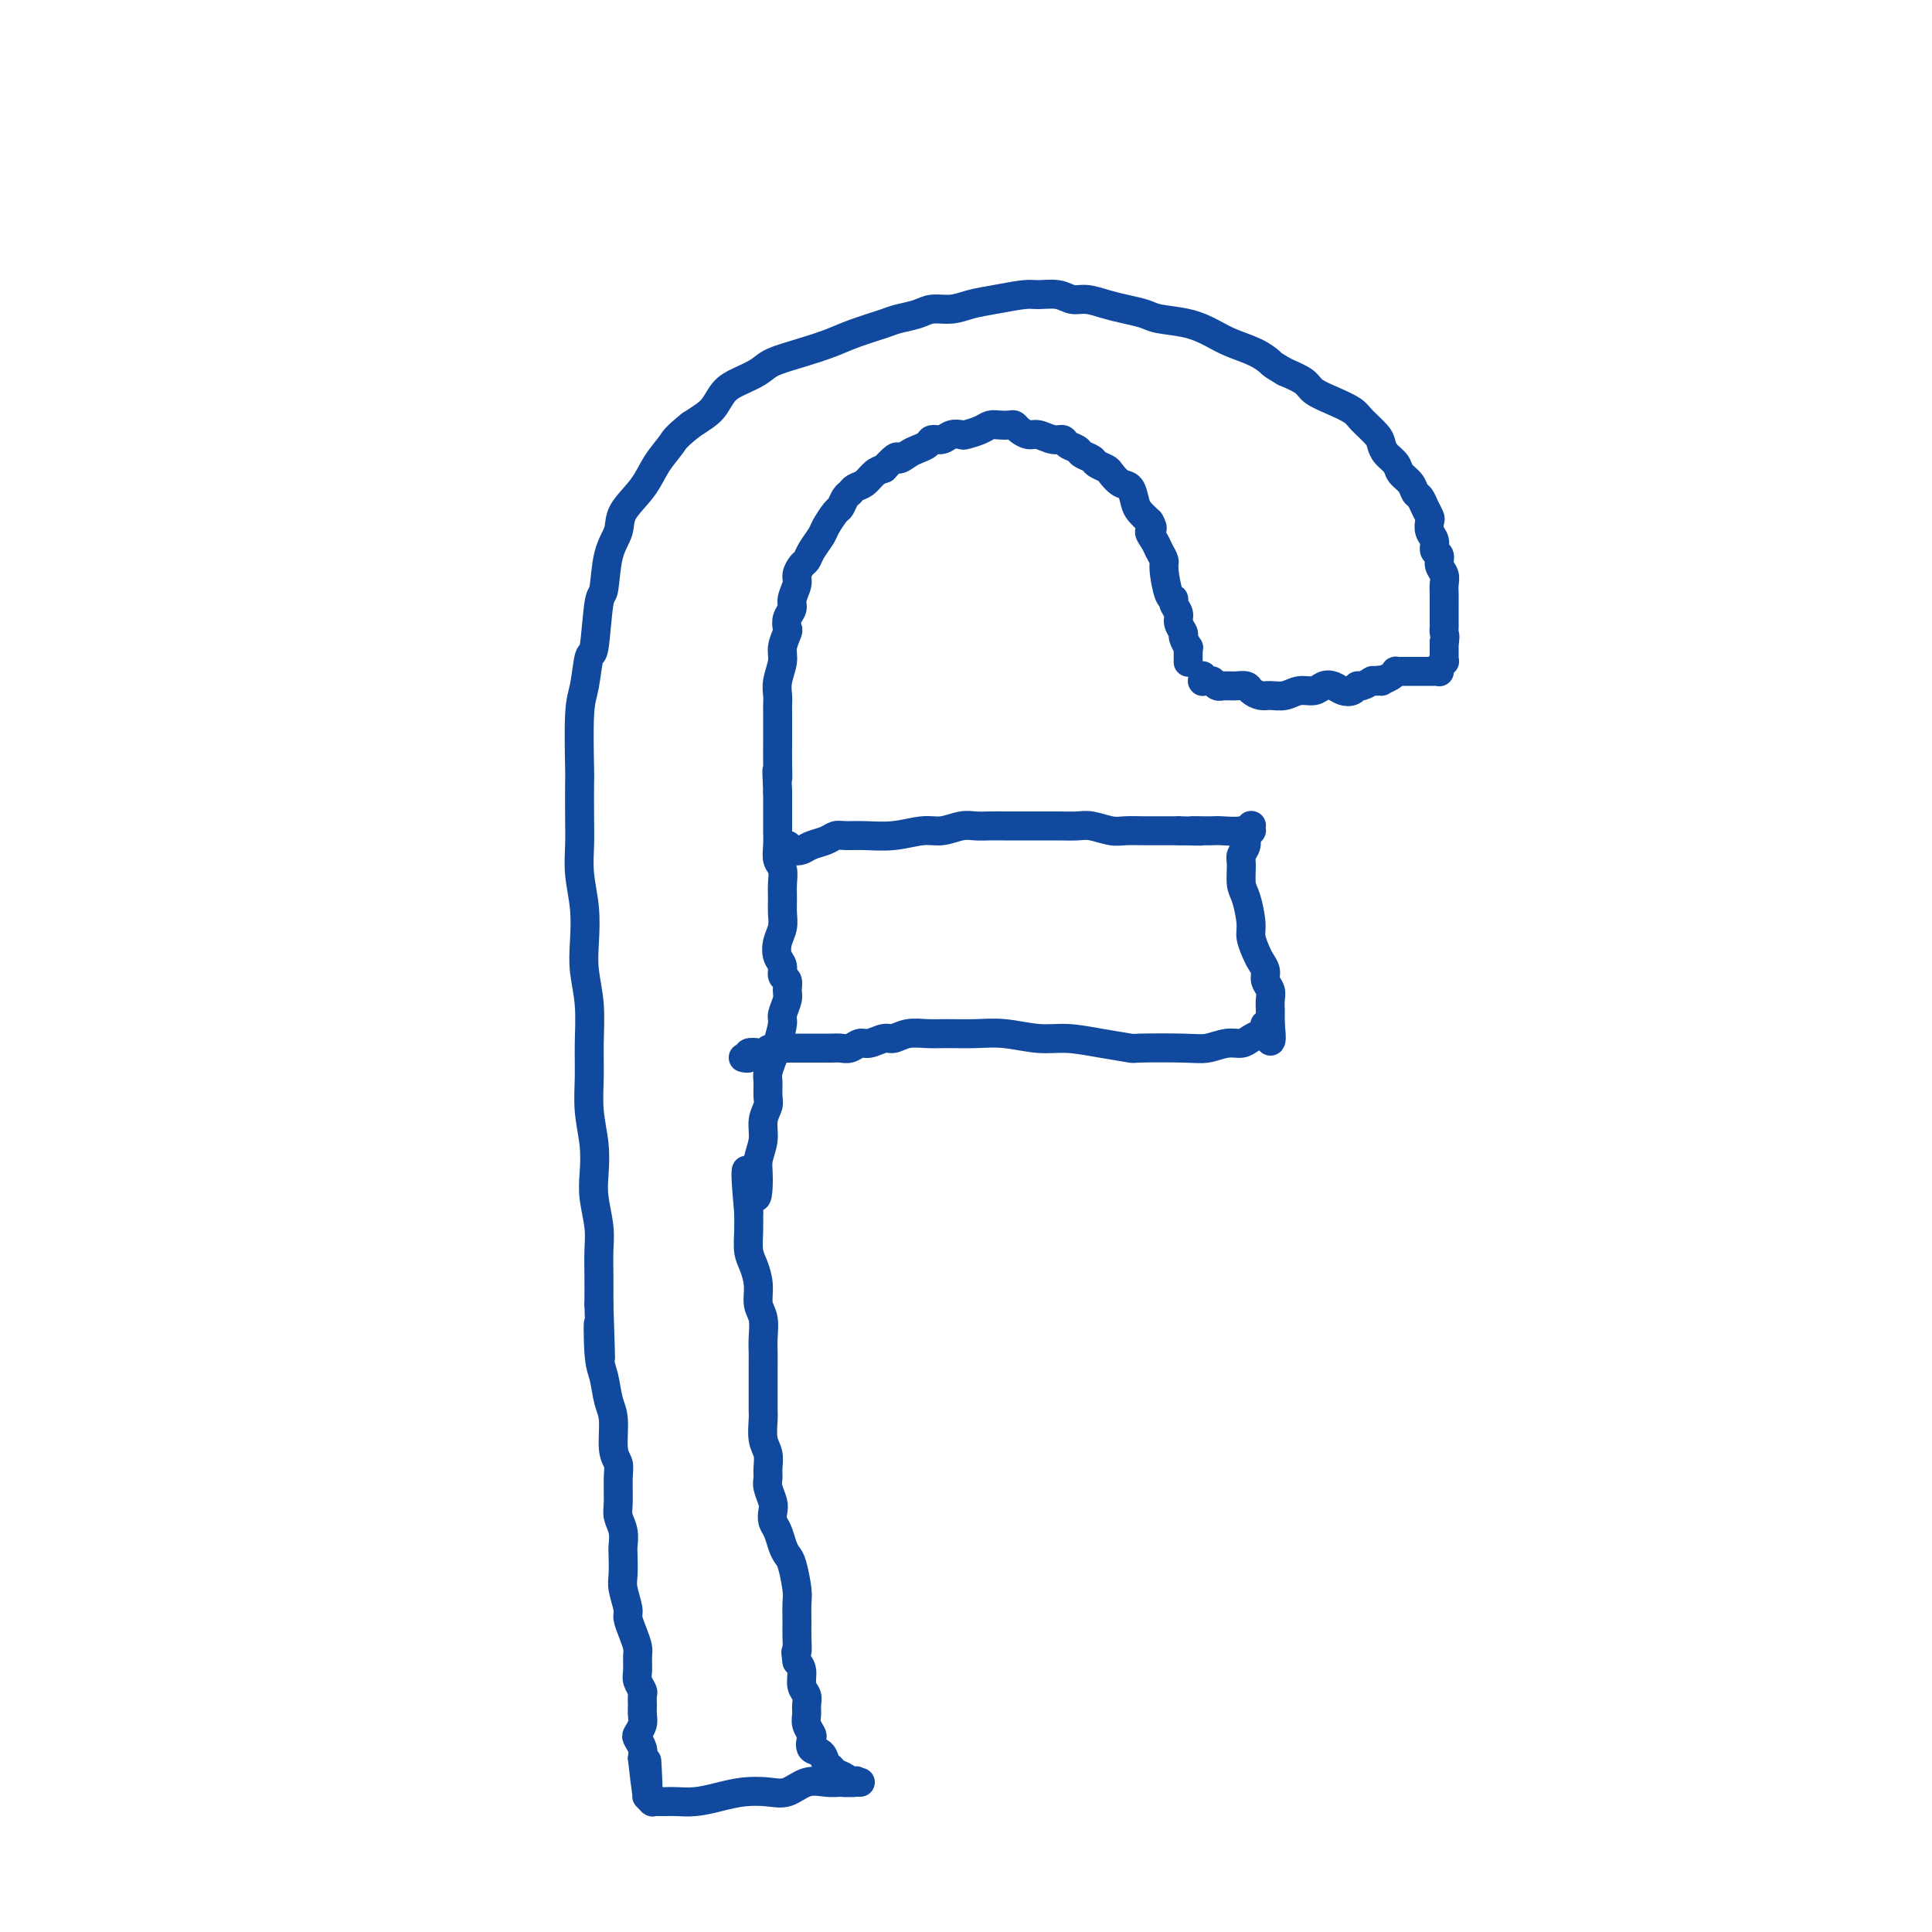 <svg viewBox='0 0 400 400' version='1.1' xmlns='http://www.w3.org/2000/svg' xmlns:xlink='http://www.w3.org/1999/xlink'><g fill='none' stroke='#11499F' stroke-width='6' stroke-linecap='round' stroke-linejoin='round'><path d='M249,140c0.000,0.002 0.000,0.004 0,0c-0.000,-0.004 -0.000,-0.015 0,0c0.000,0.015 0.000,0.057 0,0c-0.000,-0.057 -0.001,-0.211 0,0c0.001,0.211 0.003,0.789 0,1c-0.003,0.211 -0.012,0.056 0,0c0.012,-0.056 0.044,-0.011 0,0c-0.044,0.011 -0.165,-0.011 0,0c0.165,0.011 0.617,0.056 1,0c0.383,-0.056 0.698,-0.211 1,0c0.302,0.211 0.591,0.789 1,1c0.409,0.211 0.940,0.056 1,0c0.060,-0.056 -0.350,-0.012 0,0c0.350,0.012 1.459,-0.007 2,0c0.541,0.007 0.514,0.040 1,0c0.486,-0.040 1.484,-0.153 2,0c0.516,0.153 0.550,0.573 1,1c0.450,0.427 1.318,0.862 2,1c0.682,0.138 1.180,-0.019 2,0c0.820,0.019 1.963,0.214 3,0c1.037,-0.214 1.968,-0.839 3,-1c1.032,-0.161 2.164,0.140 3,0c0.836,-0.140 1.376,-0.721 2,-1c0.624,-0.279 1.332,-0.256 2,0c0.668,0.256 1.297,0.744 2,1c0.703,0.256 1.481,0.278 2,0c0.519,-0.278 0.778,-0.858 1,-1c0.222,-0.142 0.406,0.154 1,0c0.594,-0.154 1.598,-0.758 2,-1c0.402,-0.242 0.201,-0.121 0,0'/><path d='M284,141c3.716,-0.461 1.508,-0.113 1,0c-0.508,0.113 0.686,-0.008 1,0c0.314,0.008 -0.252,0.146 0,0c0.252,-0.146 1.321,-0.575 2,-1c0.679,-0.425 0.966,-0.846 1,-1c0.034,-0.154 -0.185,-0.041 0,0c0.185,0.041 0.775,0.011 1,0c0.225,-0.011 0.086,-0.003 0,0c-0.086,0.003 -0.121,0.001 0,0c0.121,-0.001 0.396,-0.000 1,0c0.604,0.000 1.538,0.000 2,0c0.462,-0.000 0.453,-0.000 1,0c0.547,0.000 1.649,0.000 2,0c0.351,-0.000 -0.050,-0.000 0,0c0.050,0.000 0.549,0.000 1,0c0.451,-0.000 0.853,-0.000 1,0c0.147,0.000 0.039,0.000 0,0c-0.039,-0.000 -0.011,-0.000 0,0c0.011,0.000 0.003,0.001 0,0c-0.003,-0.001 -0.001,-0.004 0,0c0.001,0.004 0.000,0.015 0,0c-0.000,-0.015 -0.001,-0.055 0,0c0.001,0.055 0.004,0.207 0,0c-0.004,-0.207 -0.015,-0.773 0,-1c0.015,-0.227 0.057,-0.115 0,0c-0.057,0.115 -0.211,0.234 0,0c0.211,-0.234 0.789,-0.822 1,-1c0.211,-0.178 0.057,0.056 0,0c-0.057,-0.056 -0.015,-0.400 0,-1c0.015,-0.600 0.004,-1.457 0,-2c-0.004,-0.543 -0.002,-0.771 0,-1'/><path d='M299,133c0.309,-1.329 0.083,-1.652 0,-2c-0.083,-0.348 -0.022,-0.722 0,-1c0.022,-0.278 0.006,-0.459 0,-1c-0.006,-0.541 -0.002,-1.443 0,-2c0.002,-0.557 0.002,-0.768 0,-1c-0.002,-0.232 -0.004,-0.485 0,-1c0.004,-0.515 0.016,-1.294 0,-2c-0.016,-0.706 -0.061,-1.340 0,-2c0.061,-0.660 0.228,-1.346 0,-2c-0.228,-0.654 -0.849,-1.277 -1,-2c-0.151,-0.723 0.170,-1.546 0,-2c-0.170,-0.454 -0.829,-0.541 -1,-1c-0.171,-0.459 0.147,-1.292 0,-2c-0.147,-0.708 -0.760,-1.293 -1,-2c-0.240,-0.707 -0.106,-1.537 0,-2c0.106,-0.463 0.184,-0.561 0,-1c-0.184,-0.439 -0.631,-1.220 -1,-2c-0.369,-0.780 -0.661,-1.560 -1,-2c-0.339,-0.440 -0.724,-0.540 -1,-1c-0.276,-0.460 -0.441,-1.278 -1,-2c-0.559,-0.722 -1.510,-1.347 -2,-2c-0.490,-0.653 -0.520,-1.333 -1,-2c-0.480,-0.667 -1.411,-1.319 -2,-2c-0.589,-0.681 -0.834,-1.390 -1,-2c-0.166,-0.610 -0.251,-1.122 -1,-2c-0.749,-0.878 -2.163,-2.122 -3,-3c-0.837,-0.878 -1.097,-1.390 -2,-2c-0.903,-0.610 -2.448,-1.318 -4,-2c-1.552,-0.682 -3.110,-1.337 -4,-2c-0.890,-0.663 -1.111,-1.332 -2,-2c-0.889,-0.668 -2.444,-1.334 -4,-2'/><path d='M266,77c-2.731,-1.595 -2.559,-1.583 -3,-2c-0.441,-0.417 -1.494,-1.263 -3,-2c-1.506,-0.737 -3.466,-1.363 -5,-2c-1.534,-0.637 -2.644,-1.284 -4,-2c-1.356,-0.716 -2.960,-1.501 -5,-2c-2.040,-0.499 -4.517,-0.712 -6,-1c-1.483,-0.288 -1.972,-0.650 -3,-1c-1.028,-0.350 -2.595,-0.686 -4,-1c-1.405,-0.314 -2.649,-0.606 -4,-1c-1.351,-0.394 -2.809,-0.891 -4,-1c-1.191,-0.109 -2.113,0.170 -3,0c-0.887,-0.170 -1.738,-0.789 -3,-1c-1.262,-0.211 -2.934,-0.014 -4,0c-1.066,0.014 -1.524,-0.155 -3,0c-1.476,0.155 -3.969,0.633 -6,1c-2.031,0.367 -3.601,0.623 -5,1c-1.399,0.377 -2.626,0.874 -4,1c-1.374,0.126 -2.895,-0.118 -4,0c-1.105,0.118 -1.795,0.598 -3,1c-1.205,0.402 -2.925,0.727 -4,1c-1.075,0.273 -1.506,0.496 -3,1c-1.494,0.504 -4.051,1.290 -6,2c-1.949,0.710 -3.291,1.345 -5,2c-1.709,0.655 -3.784,1.329 -6,2c-2.216,0.671 -4.572,1.338 -6,2c-1.428,0.662 -1.929,1.318 -3,2c-1.071,0.682 -2.712,1.390 -4,2c-1.288,0.610 -2.221,1.122 -3,2c-0.779,0.878 -1.402,2.121 -2,3c-0.598,0.879 -1.171,1.394 -2,2c-0.829,0.606 -1.915,1.303 -3,2'/><path d='M143,88c-3.386,2.738 -3.350,3.081 -4,4c-0.650,0.919 -1.985,2.412 -3,4c-1.015,1.588 -1.711,3.271 -3,5c-1.289,1.729 -3.171,3.506 -4,5c-0.829,1.494 -0.603,2.707 -1,4c-0.397,1.293 -1.416,2.667 -2,5c-0.584,2.333 -0.734,5.625 -1,7c-0.266,1.375 -0.650,0.832 -1,3c-0.350,2.168 -0.668,7.048 -1,9c-0.332,1.952 -0.677,0.976 -1,2c-0.323,1.024 -0.622,4.047 -1,6c-0.378,1.953 -0.833,2.835 -1,6c-0.167,3.165 -0.046,8.613 0,11c0.046,2.387 0.016,1.714 0,3c-0.016,1.286 -0.018,4.531 0,7c0.018,2.469 0.056,4.164 0,6c-0.056,1.836 -0.207,3.814 0,6c0.207,2.186 0.773,4.578 1,7c0.227,2.422 0.114,4.872 0,7c-0.114,2.128 -0.228,3.932 0,6c0.228,2.068 0.797,4.400 1,7c0.203,2.600 0.041,5.468 0,8c-0.041,2.532 0.041,4.727 0,7c-0.041,2.273 -0.203,4.624 0,7c0.203,2.376 0.772,4.777 1,7c0.228,2.223 0.114,4.266 0,6c-0.114,1.734 -0.227,3.158 0,5c0.227,1.842 0.793,4.102 1,6c0.207,1.898 0.056,3.434 0,5c-0.056,1.566 -0.016,3.162 0,5c0.016,1.838 0.008,3.919 0,6'/><path d='M124,270c0.632,19.765 0.212,8.178 0,5c-0.212,-3.178 -0.215,2.055 0,5c0.215,2.945 0.650,3.604 1,5c0.350,1.396 0.616,3.530 1,5c0.384,1.470 0.888,2.277 1,4c0.112,1.723 -0.167,4.362 0,6c0.167,1.638 0.781,2.276 1,3c0.219,0.724 0.045,1.535 0,3c-0.045,1.465 0.040,3.584 0,5c-0.040,1.416 -0.207,2.130 0,3c0.207,0.870 0.786,1.897 1,3c0.214,1.103 0.061,2.281 0,3c-0.061,0.719 -0.031,0.979 0,2c0.031,1.021 0.064,2.804 0,4c-0.064,1.196 -0.224,1.805 0,3c0.224,1.195 0.830,2.976 1,4c0.170,1.024 -0.098,1.289 0,2c0.098,0.711 0.561,1.867 1,3c0.439,1.133 0.853,2.244 1,3c0.147,0.756 0.025,1.157 0,2c-0.025,0.843 0.046,2.127 0,3c-0.046,0.873 -0.209,1.336 0,2c0.209,0.664 0.789,1.528 1,2c0.211,0.472 0.053,0.550 0,1c-0.053,0.450 -0.001,1.272 0,2c0.001,0.728 -0.049,1.364 0,2c0.049,0.636 0.195,1.273 0,2c-0.195,0.727 -0.733,1.545 -1,2c-0.267,0.455 -0.264,0.545 0,1c0.264,0.455 0.790,1.273 1,2c0.210,0.727 0.105,1.364 0,2'/><path d='M133,364c1.619,14.929 1.166,5.253 1,2c-0.166,-3.253 -0.044,-0.083 0,1c0.044,1.083 0.012,0.079 0,0c-0.012,-0.079 -0.003,0.767 0,1c0.003,0.233 0.001,-0.149 0,0c-0.001,0.149 -0.000,0.827 0,1c0.000,0.173 0.000,-0.160 0,0c-0.000,0.160 -0.000,0.813 0,1c0.000,0.187 -0.000,-0.094 0,0c0.000,0.094 0.000,0.561 0,1c-0.000,0.439 -0.000,0.850 0,1c0.000,0.150 0.000,0.041 0,0c-0.000,-0.041 -0.001,-0.012 0,0c0.001,0.012 0.004,0.007 0,0c-0.004,-0.007 -0.015,-0.016 0,0c0.015,0.016 0.056,0.057 0,0c-0.056,-0.057 -0.209,-0.211 0,0c0.209,0.211 0.780,0.789 1,1c0.220,0.211 0.088,0.056 0,0c-0.088,-0.056 -0.132,-0.014 0,0c0.132,0.014 0.439,0.001 1,0c0.561,-0.001 1.377,0.010 2,0c0.623,-0.010 1.055,-0.042 2,0c0.945,0.042 2.405,0.157 4,0c1.595,-0.157 3.325,-0.585 5,-1c1.675,-0.415 3.295,-0.815 5,-1c1.705,-0.185 3.496,-0.155 5,0c1.504,0.155 2.723,0.433 4,0c1.277,-0.433 2.613,-1.578 4,-2c1.387,-0.422 2.825,-0.121 4,0c1.175,0.121 2.088,0.060 3,0'/><path d='M174,369c6.134,-0.619 1.969,-0.166 1,0c-0.969,0.166 1.257,0.044 2,0c0.743,-0.044 0.003,-0.012 0,0c-0.003,0.012 0.731,0.003 1,0c0.269,-0.003 0.072,-0.001 0,0c-0.072,0.001 -0.019,0.000 0,0c0.019,-0.000 0.005,-0.000 0,0c-0.005,0.000 -0.000,-0.000 0,0c0.000,0.000 -0.004,0.000 0,0c0.004,-0.000 0.016,-0.000 0,0c-0.016,0.000 -0.060,0.001 0,0c0.060,-0.001 0.224,-0.003 0,0c-0.224,0.003 -0.837,0.012 -1,0c-0.163,-0.012 0.125,-0.045 0,0c-0.125,0.045 -0.664,0.168 -1,0c-0.336,-0.168 -0.470,-0.626 -1,-1c-0.530,-0.374 -1.456,-0.662 -2,-1c-0.544,-0.338 -0.706,-0.724 -1,-1c-0.294,-0.276 -0.719,-0.440 -1,-1c-0.281,-0.560 -0.419,-1.515 -1,-2c-0.581,-0.485 -1.606,-0.500 -2,-1c-0.394,-0.500 -0.159,-1.485 0,-2c0.159,-0.515 0.240,-0.561 0,-1c-0.240,-0.439 -0.800,-1.271 -1,-2c-0.200,-0.729 -0.039,-1.354 0,-2c0.039,-0.646 -0.045,-1.314 0,-2c0.045,-0.686 0.218,-1.390 0,-2c-0.218,-0.610 -0.828,-1.126 -1,-2c-0.172,-0.874 0.094,-2.107 0,-3c-0.094,-0.893 -0.547,-1.447 -1,-2'/><path d='M165,344c-0.464,-3.089 -0.123,-1.811 0,-2c0.123,-0.189 0.030,-1.843 0,-3c-0.030,-1.157 0.003,-1.815 0,-3c-0.003,-1.185 -0.042,-2.897 0,-4c0.042,-1.103 0.166,-1.598 0,-3c-0.166,-1.402 -0.623,-3.712 -1,-5c-0.377,-1.288 -0.676,-1.553 -1,-2c-0.324,-0.447 -0.674,-1.077 -1,-2c-0.326,-0.923 -0.627,-2.138 -1,-3c-0.373,-0.862 -0.818,-1.372 -1,-2c-0.182,-0.628 -0.102,-1.375 0,-2c0.102,-0.625 0.224,-1.129 0,-2c-0.224,-0.871 -0.796,-2.108 -1,-3c-0.204,-0.892 -0.041,-1.440 0,-2c0.041,-0.560 -0.042,-1.132 0,-2c0.042,-0.868 0.207,-2.033 0,-3c-0.207,-0.967 -0.788,-1.738 -1,-3c-0.212,-1.262 -0.057,-3.016 0,-4c0.057,-0.984 0.015,-1.197 0,-2c-0.015,-0.803 -0.004,-2.195 0,-3c0.004,-0.805 0.002,-1.024 0,-2c-0.002,-0.976 -0.005,-2.711 0,-4c0.005,-1.289 0.016,-2.133 0,-3c-0.016,-0.867 -0.060,-1.758 0,-3c0.060,-1.242 0.222,-2.835 0,-4c-0.222,-1.165 -0.830,-1.904 -1,-3c-0.170,-1.096 0.098,-2.551 0,-4c-0.098,-1.449 -0.562,-2.894 -1,-4c-0.438,-1.106 -0.849,-1.875 -1,-3c-0.151,-1.125 -0.043,-2.607 0,-4c0.043,-1.393 0.022,-2.696 0,-4'/><path d='M155,251c-1.386,-15.163 0.149,-6.569 1,-4c0.851,2.569 1.016,-0.887 1,-3c-0.016,-2.113 -0.215,-2.883 0,-4c0.215,-1.117 0.842,-2.582 1,-4c0.158,-1.418 -0.155,-2.788 0,-4c0.155,-1.212 0.777,-2.268 1,-3c0.223,-0.732 0.048,-1.142 0,-2c-0.048,-0.858 0.030,-2.163 0,-3c-0.030,-0.837 -0.167,-1.206 0,-2c0.167,-0.794 0.637,-2.012 1,-3c0.363,-0.988 0.619,-1.745 1,-3c0.381,-1.255 0.888,-3.009 1,-4c0.112,-0.991 -0.170,-1.220 0,-2c0.170,-0.780 0.793,-2.110 1,-3c0.207,-0.890 -0.001,-1.340 0,-2c0.001,-0.660 0.209,-1.531 0,-2c-0.209,-0.469 -0.837,-0.537 -1,-1c-0.163,-0.463 0.138,-1.320 0,-2c-0.138,-0.680 -0.716,-1.182 -1,-2c-0.284,-0.818 -0.272,-1.951 0,-3c0.272,-1.049 0.806,-2.014 1,-3c0.194,-0.986 0.048,-1.993 0,-3c-0.048,-1.007 0.001,-2.016 0,-3c-0.001,-0.984 -0.053,-1.944 0,-3c0.053,-1.056 0.210,-2.207 0,-3c-0.210,-0.793 -0.788,-1.226 -1,-2c-0.212,-0.774 -0.057,-1.887 0,-3c0.057,-1.113 0.015,-2.226 0,-3c-0.015,-0.774 -0.004,-1.208 0,-2c0.004,-0.792 0.001,-1.940 0,-3c-0.001,-1.060 -0.001,-2.030 0,-3'/><path d='M161,164c-0.309,-7.208 -0.083,-3.727 0,-3c0.083,0.727 0.022,-1.300 0,-3c-0.022,-1.700 -0.006,-3.075 0,-4c0.006,-0.925 0.002,-1.402 0,-2c-0.002,-0.598 -0.002,-1.317 0,-2c0.002,-0.683 0.004,-1.331 0,-2c-0.004,-0.669 -0.016,-1.361 0,-2c0.016,-0.639 0.061,-1.226 0,-2c-0.061,-0.774 -0.226,-1.737 0,-3c0.226,-1.263 0.844,-2.828 1,-4c0.156,-1.172 -0.150,-1.952 0,-3c0.150,-1.048 0.757,-2.363 1,-3c0.243,-0.637 0.122,-0.597 0,-1c-0.122,-0.403 -0.244,-1.248 0,-2c0.244,-0.752 0.853,-1.410 1,-2c0.147,-0.590 -0.168,-1.113 0,-2c0.168,-0.887 0.817,-2.137 1,-3c0.183,-0.863 -0.102,-1.337 0,-2c0.102,-0.663 0.590,-1.513 1,-2c0.410,-0.487 0.744,-0.611 1,-1c0.256,-0.389 0.436,-1.045 1,-2c0.564,-0.955 1.513,-2.210 2,-3c0.487,-0.790 0.512,-1.115 1,-2c0.488,-0.885 1.439,-2.332 2,-3c0.561,-0.668 0.731,-0.559 1,-1c0.269,-0.441 0.638,-1.431 1,-2c0.362,-0.569 0.716,-0.716 1,-1c0.284,-0.284 0.499,-0.705 1,-1c0.501,-0.295 1.289,-0.464 2,-1c0.711,-0.536 1.346,-1.439 2,-2c0.654,-0.561 1.327,-0.781 2,-1'/><path d='M183,97c3.212,-3.499 2.744,-2.248 3,-2c0.256,0.248 1.238,-0.507 2,-1c0.762,-0.493 1.306,-0.724 2,-1c0.694,-0.276 1.538,-0.596 2,-1c0.462,-0.404 0.542,-0.892 1,-1c0.458,-0.108 1.295,0.164 2,0c0.705,-0.164 1.277,-0.766 2,-1c0.723,-0.234 1.597,-0.101 2,0c0.403,0.101 0.335,0.171 1,0c0.665,-0.171 2.062,-0.582 3,-1c0.938,-0.418 1.416,-0.841 2,-1c0.584,-0.159 1.273,-0.053 2,0c0.727,0.053 1.492,0.051 2,0c0.508,-0.051 0.758,-0.153 1,0c0.242,0.153 0.474,0.562 1,1c0.526,0.438 1.344,0.905 2,1c0.656,0.095 1.149,-0.182 2,0c0.851,0.182 2.058,0.822 3,1c0.942,0.178 1.618,-0.107 2,0c0.382,0.107 0.468,0.606 1,1c0.532,0.394 1.508,0.683 2,1c0.492,0.317 0.498,0.661 1,1c0.502,0.339 1.499,0.672 2,1c0.501,0.328 0.505,0.649 1,1c0.495,0.351 1.481,0.731 2,1c0.519,0.269 0.572,0.428 1,1c0.428,0.572 1.231,1.557 2,2c0.769,0.443 1.505,0.346 2,1c0.495,0.654 0.749,2.061 1,3c0.251,0.939 0.500,1.411 1,2c0.500,0.589 1.250,1.294 2,2'/><path d='M238,108c1.189,1.903 0.160,1.661 0,2c-0.160,0.339 0.548,1.257 1,2c0.452,0.743 0.647,1.309 1,2c0.353,0.691 0.864,1.508 1,2c0.136,0.492 -0.103,0.660 0,2c0.103,1.340 0.548,3.853 1,5c0.452,1.147 0.910,0.927 1,1c0.090,0.073 -0.187,0.438 0,1c0.187,0.562 0.839,1.321 1,2c0.161,0.679 -0.167,1.277 0,2c0.167,0.723 0.829,1.571 1,2c0.171,0.429 -0.150,0.440 0,1c0.150,0.560 0.772,1.671 1,2c0.228,0.329 0.061,-0.123 0,0c-0.061,0.123 -0.016,0.821 0,1c0.016,0.179 0.004,-0.162 0,0c-0.004,0.162 -0.001,0.828 0,1c0.001,0.172 0.000,-0.149 0,0c-0.000,0.149 -0.000,0.768 0,1c0.000,0.232 0.000,0.076 0,0c-0.000,-0.076 -0.000,-0.072 0,0c0.000,0.072 0.000,0.212 0,0c-0.000,-0.212 -0.000,-0.775 0,-1c0.000,-0.225 0.000,-0.113 0,0'/><path d='M163,175c0.113,0.000 0.227,0.000 0,0c-0.227,-0.000 -0.794,-0.001 -1,0c-0.206,0.001 -0.049,0.004 0,0c0.049,-0.004 -0.009,-0.014 0,0c0.009,0.014 0.084,0.053 0,0c-0.084,-0.053 -0.328,-0.199 0,0c0.328,0.199 1.229,0.743 2,1c0.771,0.257 1.413,0.227 2,0c0.587,-0.227 1.120,-0.649 2,-1c0.880,-0.351 2.106,-0.629 3,-1c0.894,-0.371 1.457,-0.836 2,-1c0.543,-0.164 1.068,-0.029 2,0c0.932,0.029 2.273,-0.049 4,0c1.727,0.049 3.841,0.223 6,0c2.159,-0.223 4.363,-0.844 6,-1c1.637,-0.156 2.707,0.154 4,0c1.293,-0.154 2.810,-0.773 4,-1c1.190,-0.227 2.054,-0.061 3,0c0.946,0.061 1.974,0.016 3,0c1.026,-0.016 2.049,-0.004 3,0c0.951,0.004 1.828,0.000 3,0c1.172,-0.000 2.639,0.004 4,0c1.361,-0.004 2.618,-0.015 4,0c1.382,0.015 2.890,0.057 4,0c1.110,-0.057 1.823,-0.211 3,0c1.177,0.211 2.818,0.789 4,1c1.182,0.211 1.904,0.057 3,0c1.096,-0.057 2.564,-0.015 4,0c1.436,0.015 2.839,0.004 4,0c1.161,-0.004 2.081,-0.002 3,0'/><path d='M244,172c7.547,0.155 3.916,0.043 3,0c-0.916,-0.043 0.883,-0.015 2,0c1.117,0.015 1.553,0.018 2,0c0.447,-0.018 0.904,-0.057 2,0c1.096,0.057 2.829,0.210 4,0c1.171,-0.210 1.778,-0.785 2,-1c0.222,-0.215 0.060,-0.072 0,0c-0.060,0.072 -0.016,0.072 0,0c0.016,-0.072 0.005,-0.216 0,0c-0.005,0.216 -0.006,0.792 0,1c0.006,0.208 0.017,0.047 0,0c-0.017,-0.047 -0.061,0.018 0,0c0.061,-0.018 0.227,-0.120 0,0c-0.227,0.120 -0.846,0.462 -1,1c-0.154,0.538 0.158,1.272 0,2c-0.158,0.728 -0.784,1.451 -1,2c-0.216,0.549 -0.020,0.922 0,2c0.020,1.078 -0.135,2.859 0,4c0.135,1.141 0.561,1.643 1,3c0.439,1.357 0.892,3.571 1,5c0.108,1.429 -0.130,2.073 0,3c0.130,0.927 0.627,2.135 1,3c0.373,0.865 0.622,1.386 1,2c0.378,0.614 0.886,1.320 1,2c0.114,0.680 -0.166,1.334 0,2c0.166,0.666 0.776,1.344 1,2c0.224,0.656 0.060,1.289 0,2c-0.060,0.711 -0.016,1.500 0,2c0.016,0.500 0.004,0.712 0,1c-0.004,0.288 -0.001,0.654 0,1c0.001,0.346 0.001,0.673 0,1'/><path d='M263,212c0.692,6.428 -0.576,2.497 -1,1c-0.424,-1.497 -0.002,-0.560 0,0c0.002,0.560 -0.414,0.742 -1,1c-0.586,0.258 -1.340,0.591 -2,1c-0.660,0.409 -1.225,0.894 -2,1c-0.775,0.106 -1.758,-0.167 -3,0c-1.242,0.167 -2.742,0.774 -4,1c-1.258,0.226 -2.275,0.071 -5,0c-2.725,-0.071 -7.160,-0.056 -9,0c-1.840,0.056 -1.085,0.155 -2,0c-0.915,-0.155 -3.499,-0.563 -6,-1c-2.501,-0.437 -4.921,-0.902 -7,-1c-2.079,-0.098 -3.819,0.170 -6,0c-2.181,-0.170 -4.803,-0.779 -7,-1c-2.197,-0.221 -3.968,-0.055 -6,0c-2.032,0.055 -4.325,-0.000 -6,0c-1.675,0.000 -2.732,0.057 -4,0c-1.268,-0.057 -2.748,-0.226 -4,0c-1.252,0.226 -2.275,0.849 -3,1c-0.725,0.151 -1.153,-0.170 -2,0c-0.847,0.170 -2.113,0.830 -3,1c-0.887,0.170 -1.393,-0.151 -2,0c-0.607,0.151 -1.313,0.772 -2,1c-0.687,0.228 -1.354,0.061 -2,0c-0.646,-0.061 -1.271,-0.016 -2,0c-0.729,0.016 -1.561,0.004 -2,0c-0.439,-0.004 -0.485,-0.001 -1,0c-0.515,0.001 -1.499,0.000 -2,0c-0.501,-0.000 -0.520,-0.000 -1,0c-0.480,0.000 -1.423,0.000 -2,0c-0.577,-0.000 -0.789,-0.000 -1,0'/><path d='M163,217c-7.135,0.460 -2.474,0.109 -1,0c1.474,-0.109 -0.240,0.022 -1,0c-0.760,-0.022 -0.567,-0.198 -1,0c-0.433,0.198 -1.493,0.771 -2,1c-0.507,0.229 -0.462,0.114 -1,0c-0.538,-0.114 -1.660,-0.226 -2,0c-0.340,0.226 0.101,0.792 0,1c-0.101,0.208 -0.743,0.060 -1,0c-0.257,-0.060 -0.128,-0.030 0,0'/></g>
</svg>